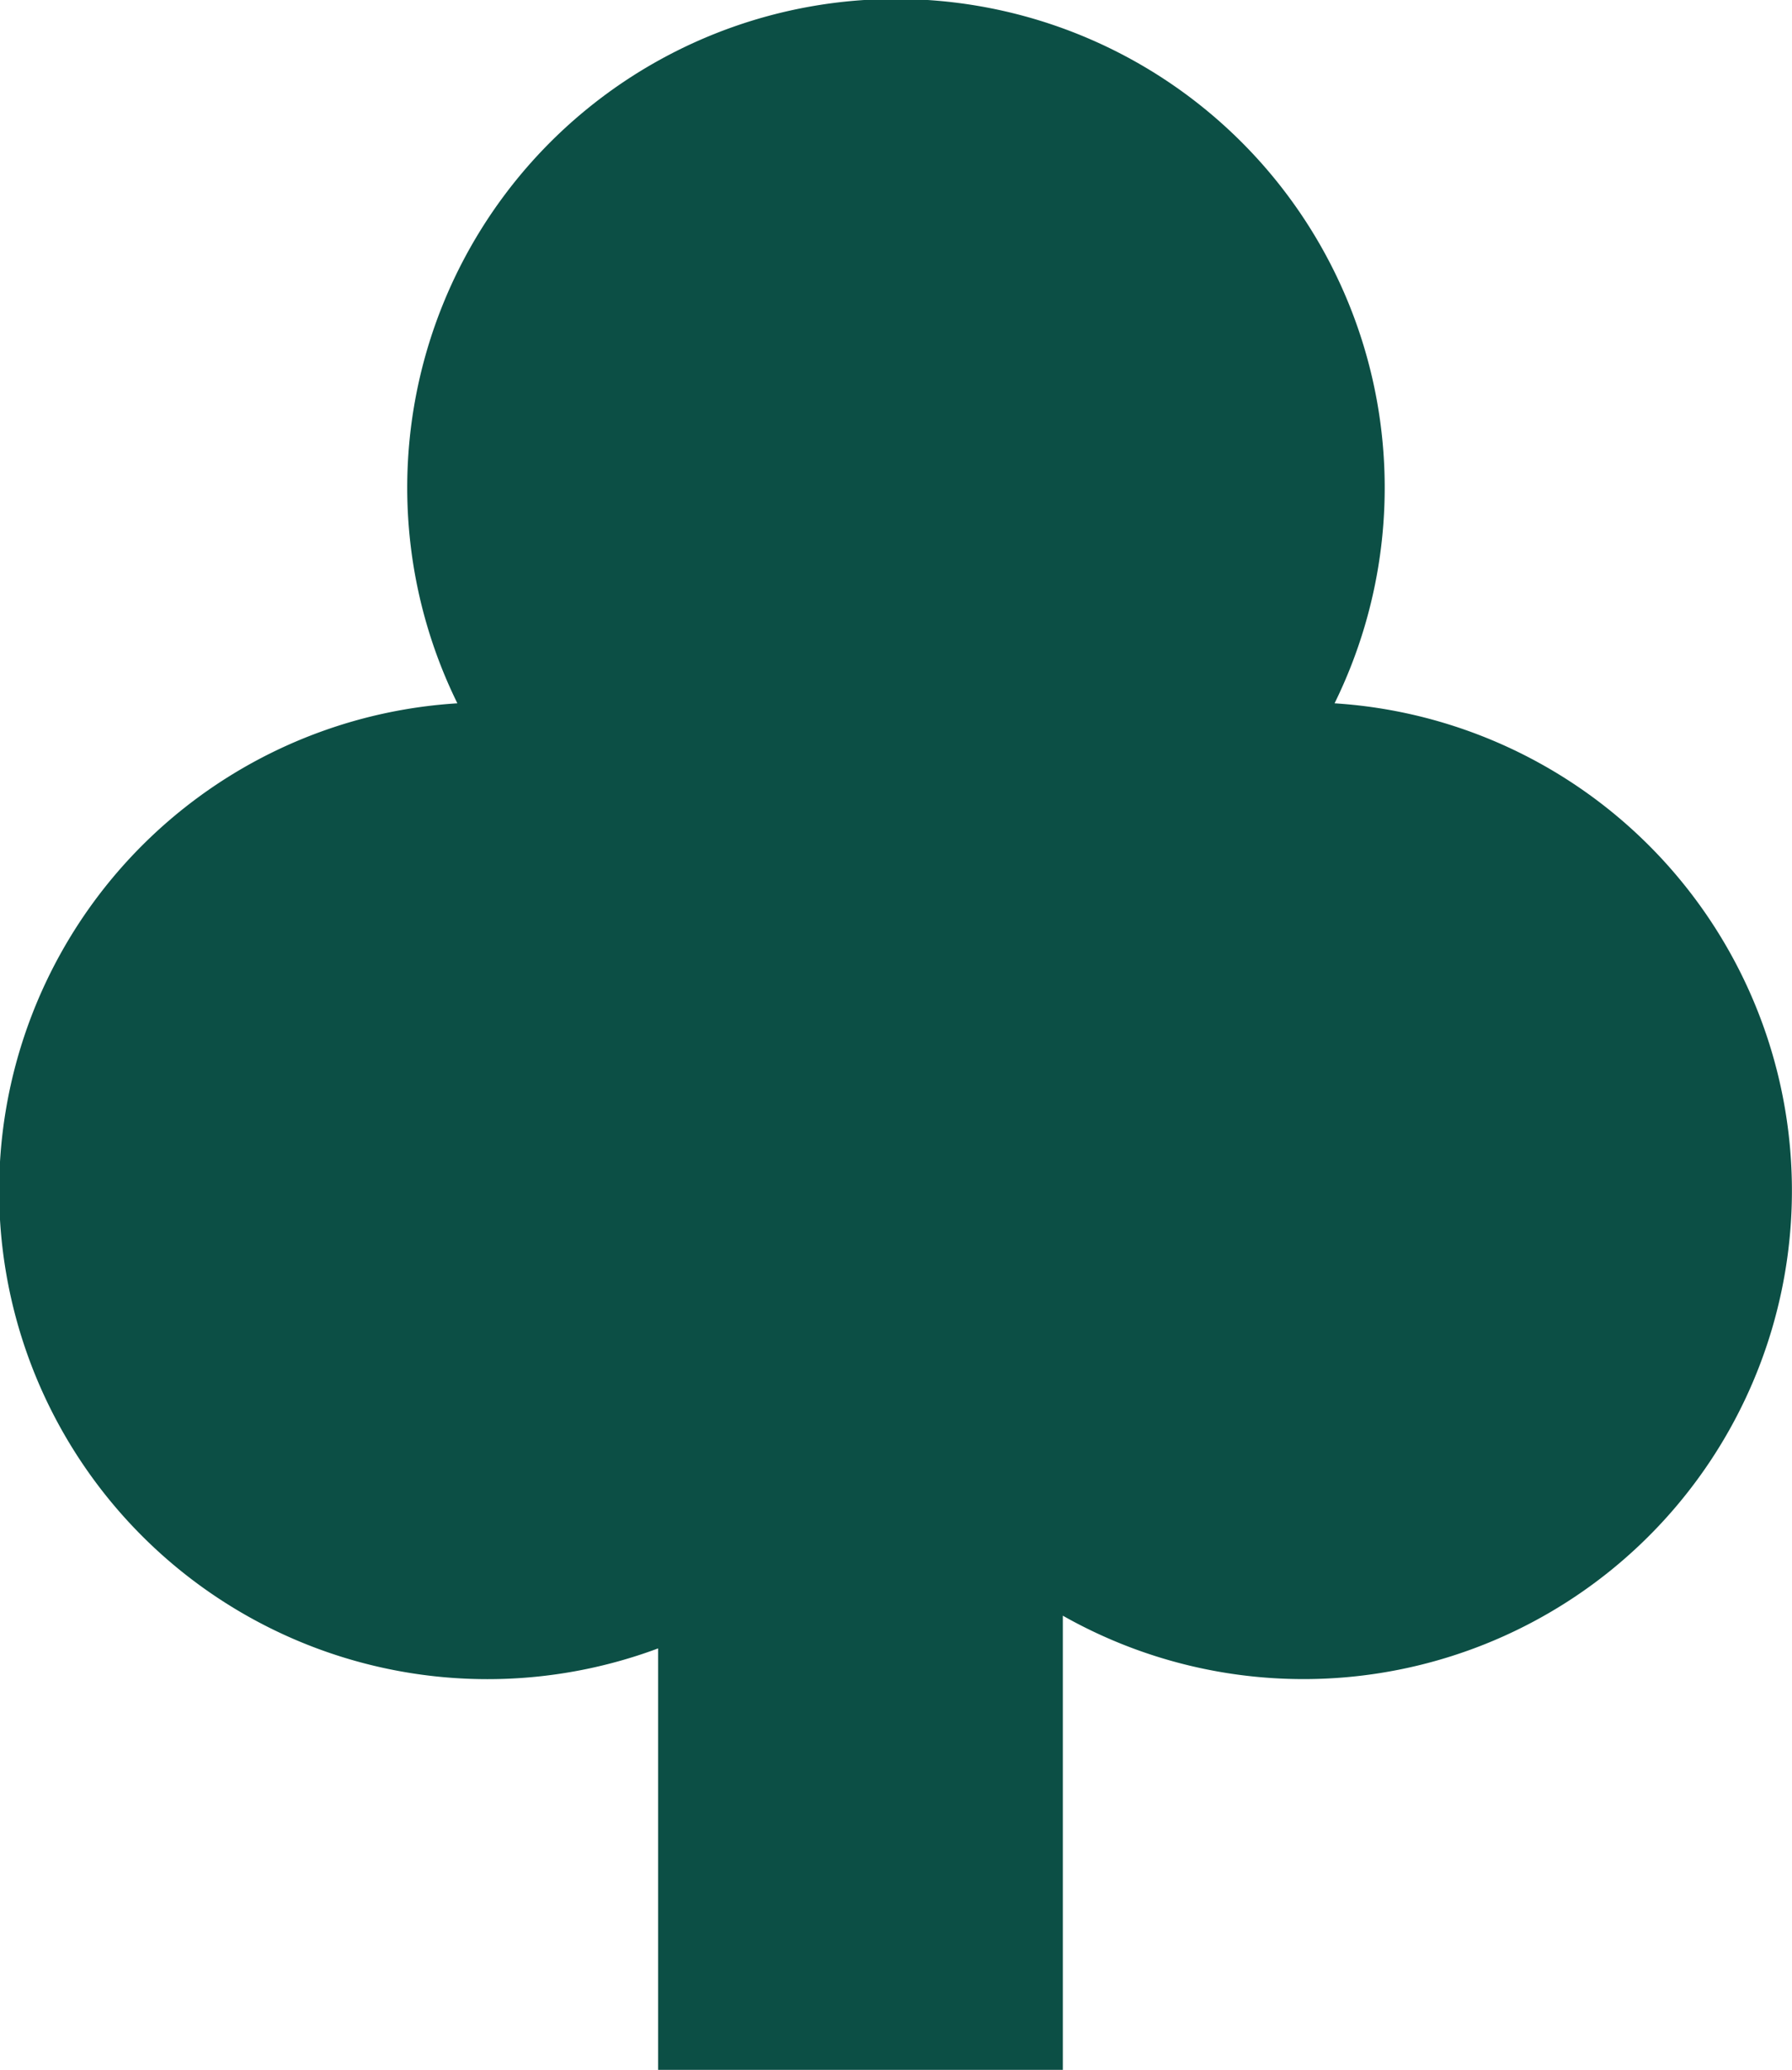 <?xml version="1.0" encoding="UTF-8"?>
<svg xmlns="http://www.w3.org/2000/svg" width="27.822" height="32.138" viewBox="0 0 27.822 32.138">
  <path id="Path_5503" data-name="Path 5503" d="M339.145,10.921a7.588,7.588,0,1,0-13.619,0,7.583,7.583,0,1,0,3.117,14.674v6.544h6.283V25.087a7.583,7.583,0,1,0,4.219-14.166" transform="translate(-318.425 -0.001)" fill="#0c4f45"></path>
</svg>
